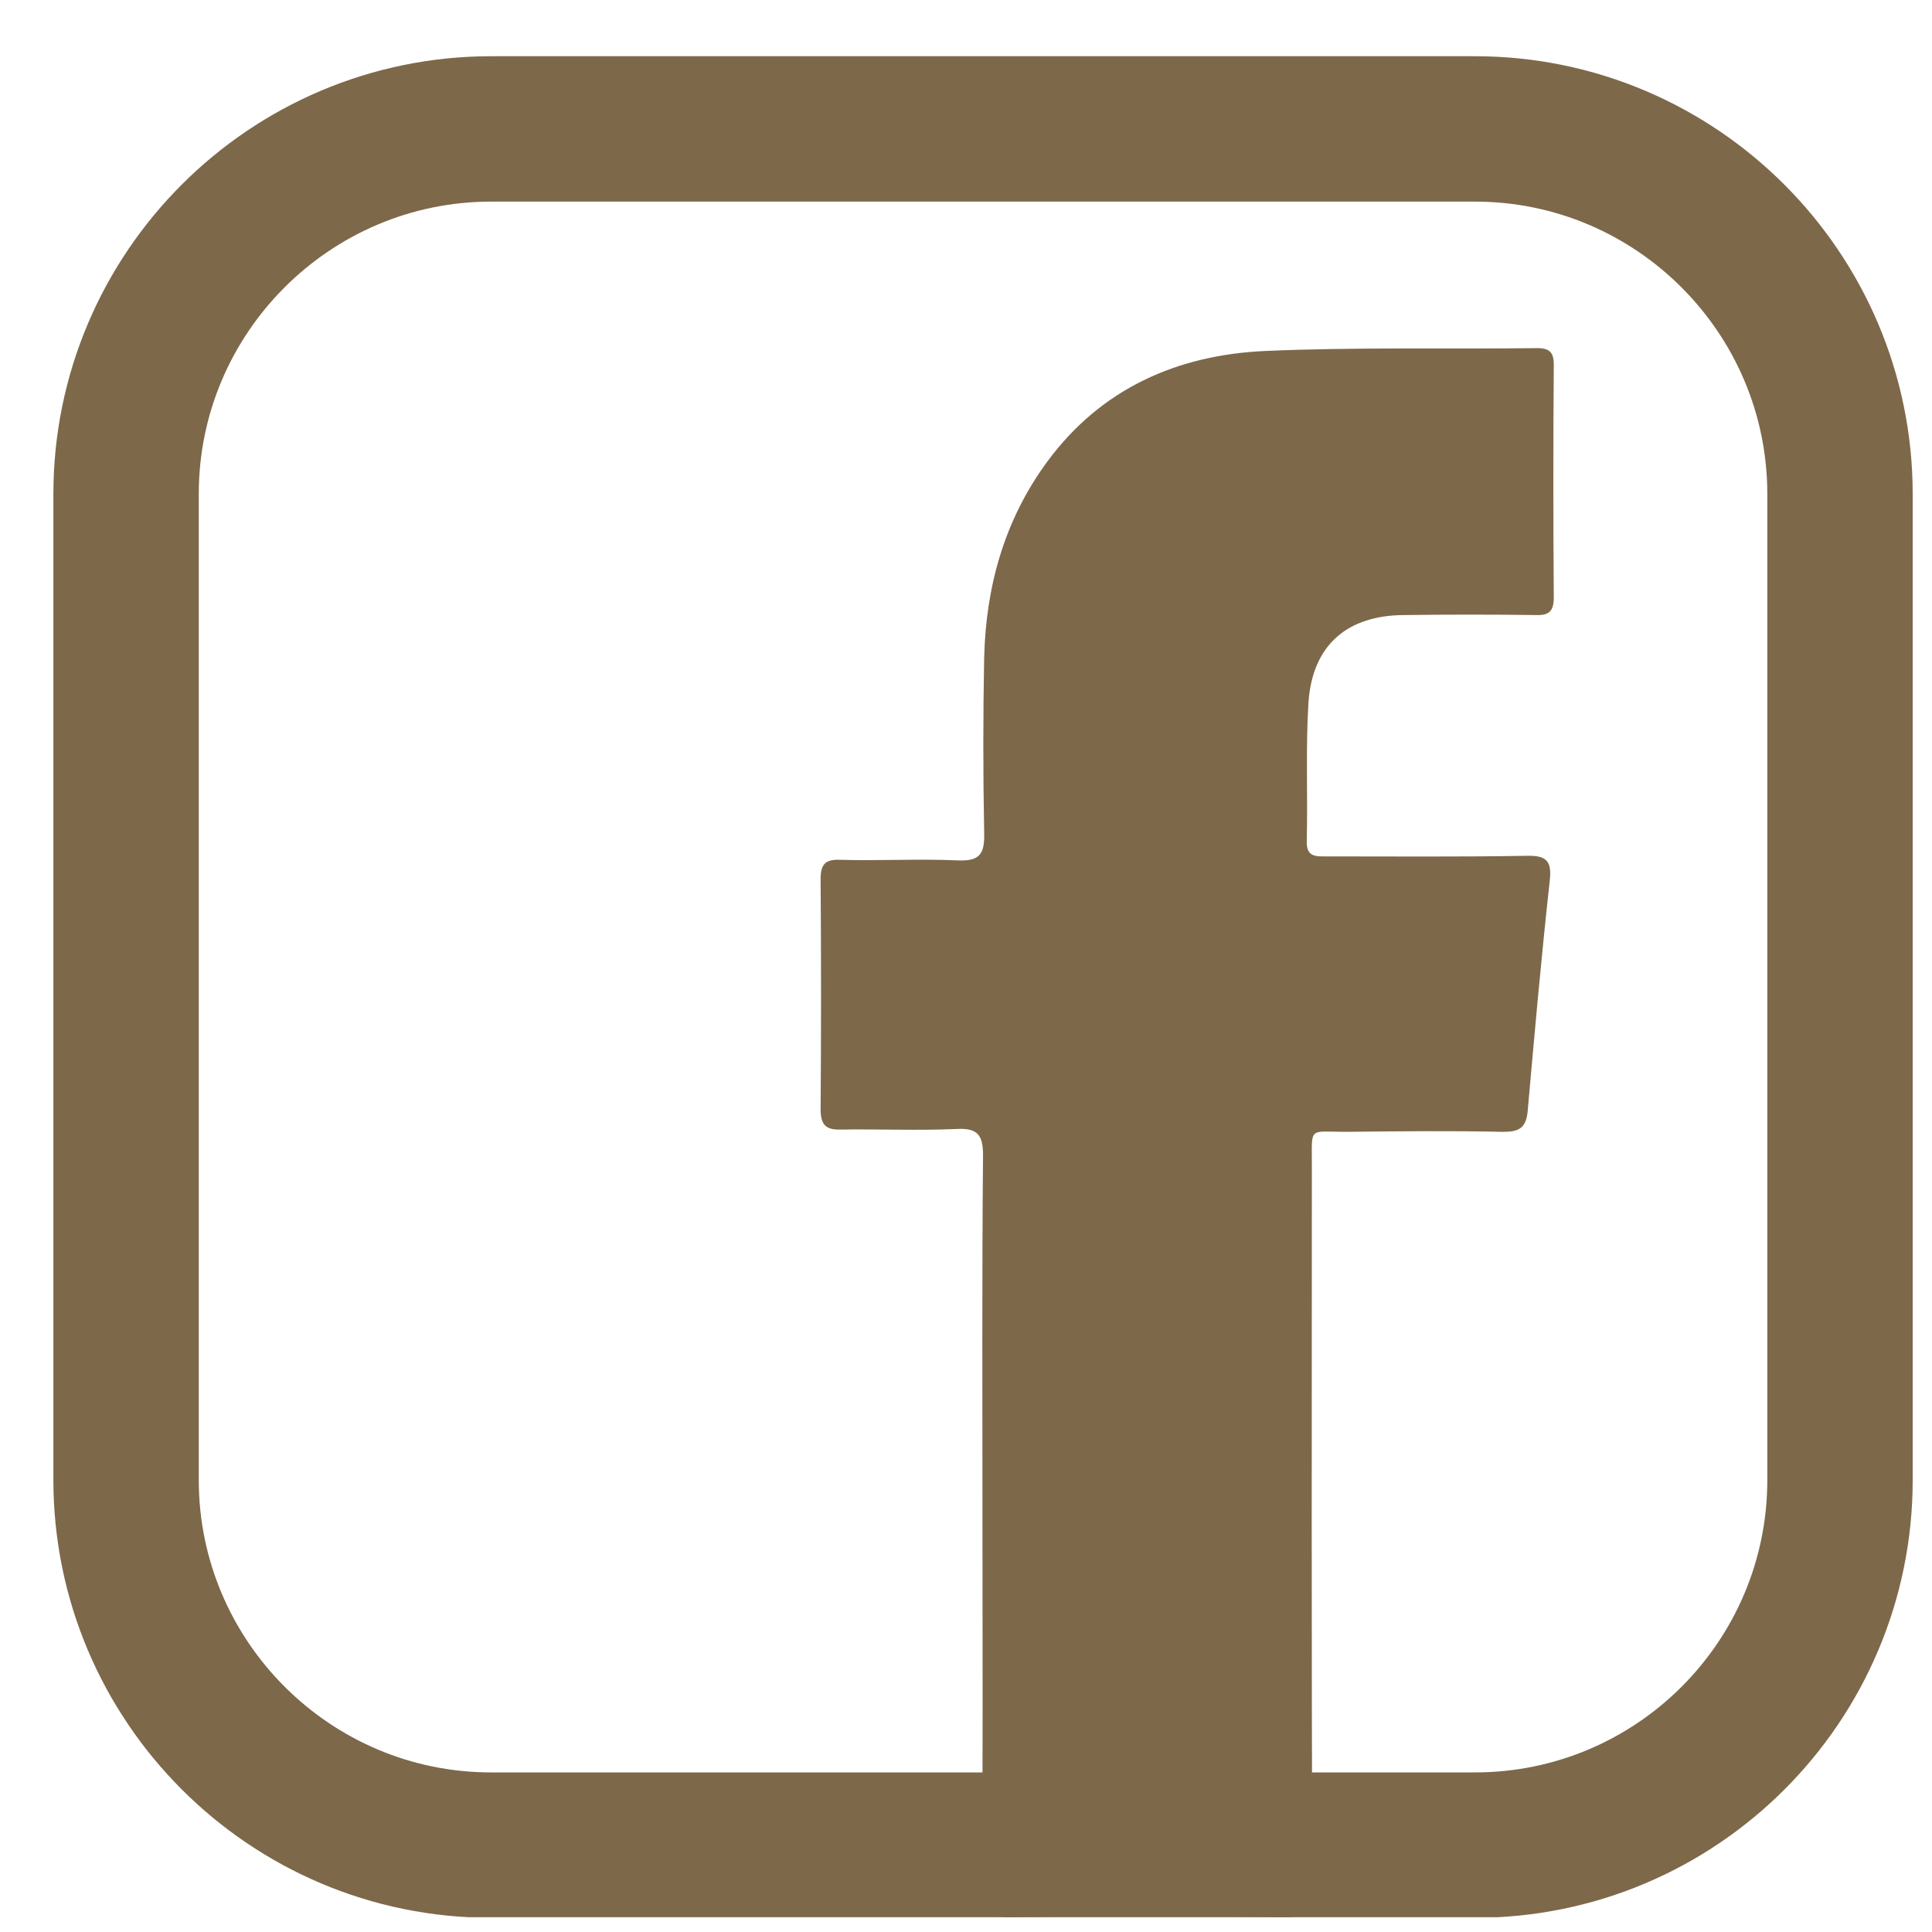 <?xml version="1.0" encoding="utf-8"?>
<!-- Generator: Adobe Illustrator 26.2.1, SVG Export Plug-In . SVG Version: 6.00 Build 0)  -->
<svg version="1.1" id="Ebene_1" xmlns="http://www.w3.org/2000/svg" xmlns:xlink="http://www.w3.org/1999/xlink" x="0px" y="0px"
	 viewBox="0 0 34.02 34.02" style="enable-background:new 0 0 34.02 34.02;" xml:space="preserve">
<style type="text/css">
	.st0{clip-path:url(#SVGID_00000010996419710320140180000002383683583477739682_);fill:none;stroke:#7D684A;stroke-width:2.56;}
	.st1{clip-path:url(#SVGID_00000010996419710320140180000002383683583477739682_);fill:#7D684A;}
</style>
<g>
	<defs>
		<rect id="SVGID_1_" x="0.94" y="0.99" width="32.74" height="32.77"/>
	</defs>
	<clipPath id="SVGID_00000043420799117146062010000005635977567163009937_">
		<use xlink:href="#SVGID_1_"  style="overflow:visible;"/>
	</clipPath>
	
		<path style="clip-path:url(#SVGID_00000043420799117146062010000005635977567163009937_);fill:none;stroke:#7D684A;stroke-width:2.56;" d="
		M8.65,2.27c-3.54,0-6.43,2.88-6.43,6.43v17.36c0,3.54,2.88,6.43,6.43,6.43h17.32c3.55,0,6.43-2.88,6.43-6.43V8.7
		c0-3.54-2.88-6.43-6.43-6.43H8.65z"/>
	<path style="clip-path:url(#SVGID_00000043420799117146062010000005635977567163009937_);fill:#7D684A;" d="M17.3,26.83
		c0-2.16-0.01-4.33,0.01-6.49c0-0.36-0.1-0.48-0.47-0.46c-0.67,0.03-1.35,0-2.02,0.01c-0.27,0.01-0.37-0.07-0.37-0.36
		c0.01-1.35,0.01-2.7,0-4.05c0-0.26,0.08-0.35,0.34-0.34c0.69,0.02,1.38-0.02,2.07,0.01c0.4,0.02,0.48-0.12,0.47-0.49
		c-0.02-1.03-0.02-2.06,0-3.08c0.03-1.26,0.36-2.43,1.11-3.45c0.95-1.29,2.29-1.88,3.84-1.95c1.59-0.07,3.19-0.03,4.79-0.05
		c0.22,0,0.29,0.08,0.29,0.29c-0.01,1.36-0.01,2.73,0,4.1c0,0.24-0.08,0.32-0.32,0.31c-0.77-0.01-1.53-0.01-2.3,0
		c-1.02,0-1.63,0.53-1.7,1.54c-0.05,0.81-0.01,1.63-0.03,2.44c-0.01,0.29,0.17,0.27,0.36,0.27c1.17,0,2.33,0.01,3.5-0.01
		c0.34-0.01,0.46,0.07,0.42,0.43c-0.15,1.36-0.27,2.71-0.39,4.07c-0.03,0.31-0.17,0.36-0.44,0.36c-0.92-0.02-1.84-0.01-2.76,0
		c-0.66,0-0.6-0.1-0.6,0.58c0,4.23-0.01,8.47,0.01,12.7c0,0.45-0.11,0.56-0.56,0.55c-1.58-0.03-3.16-0.03-4.74,0
		c-0.45,0.01-0.52-0.14-0.52-0.54C17.31,31.09,17.3,28.96,17.3,26.83"/>
</g>
</svg>
